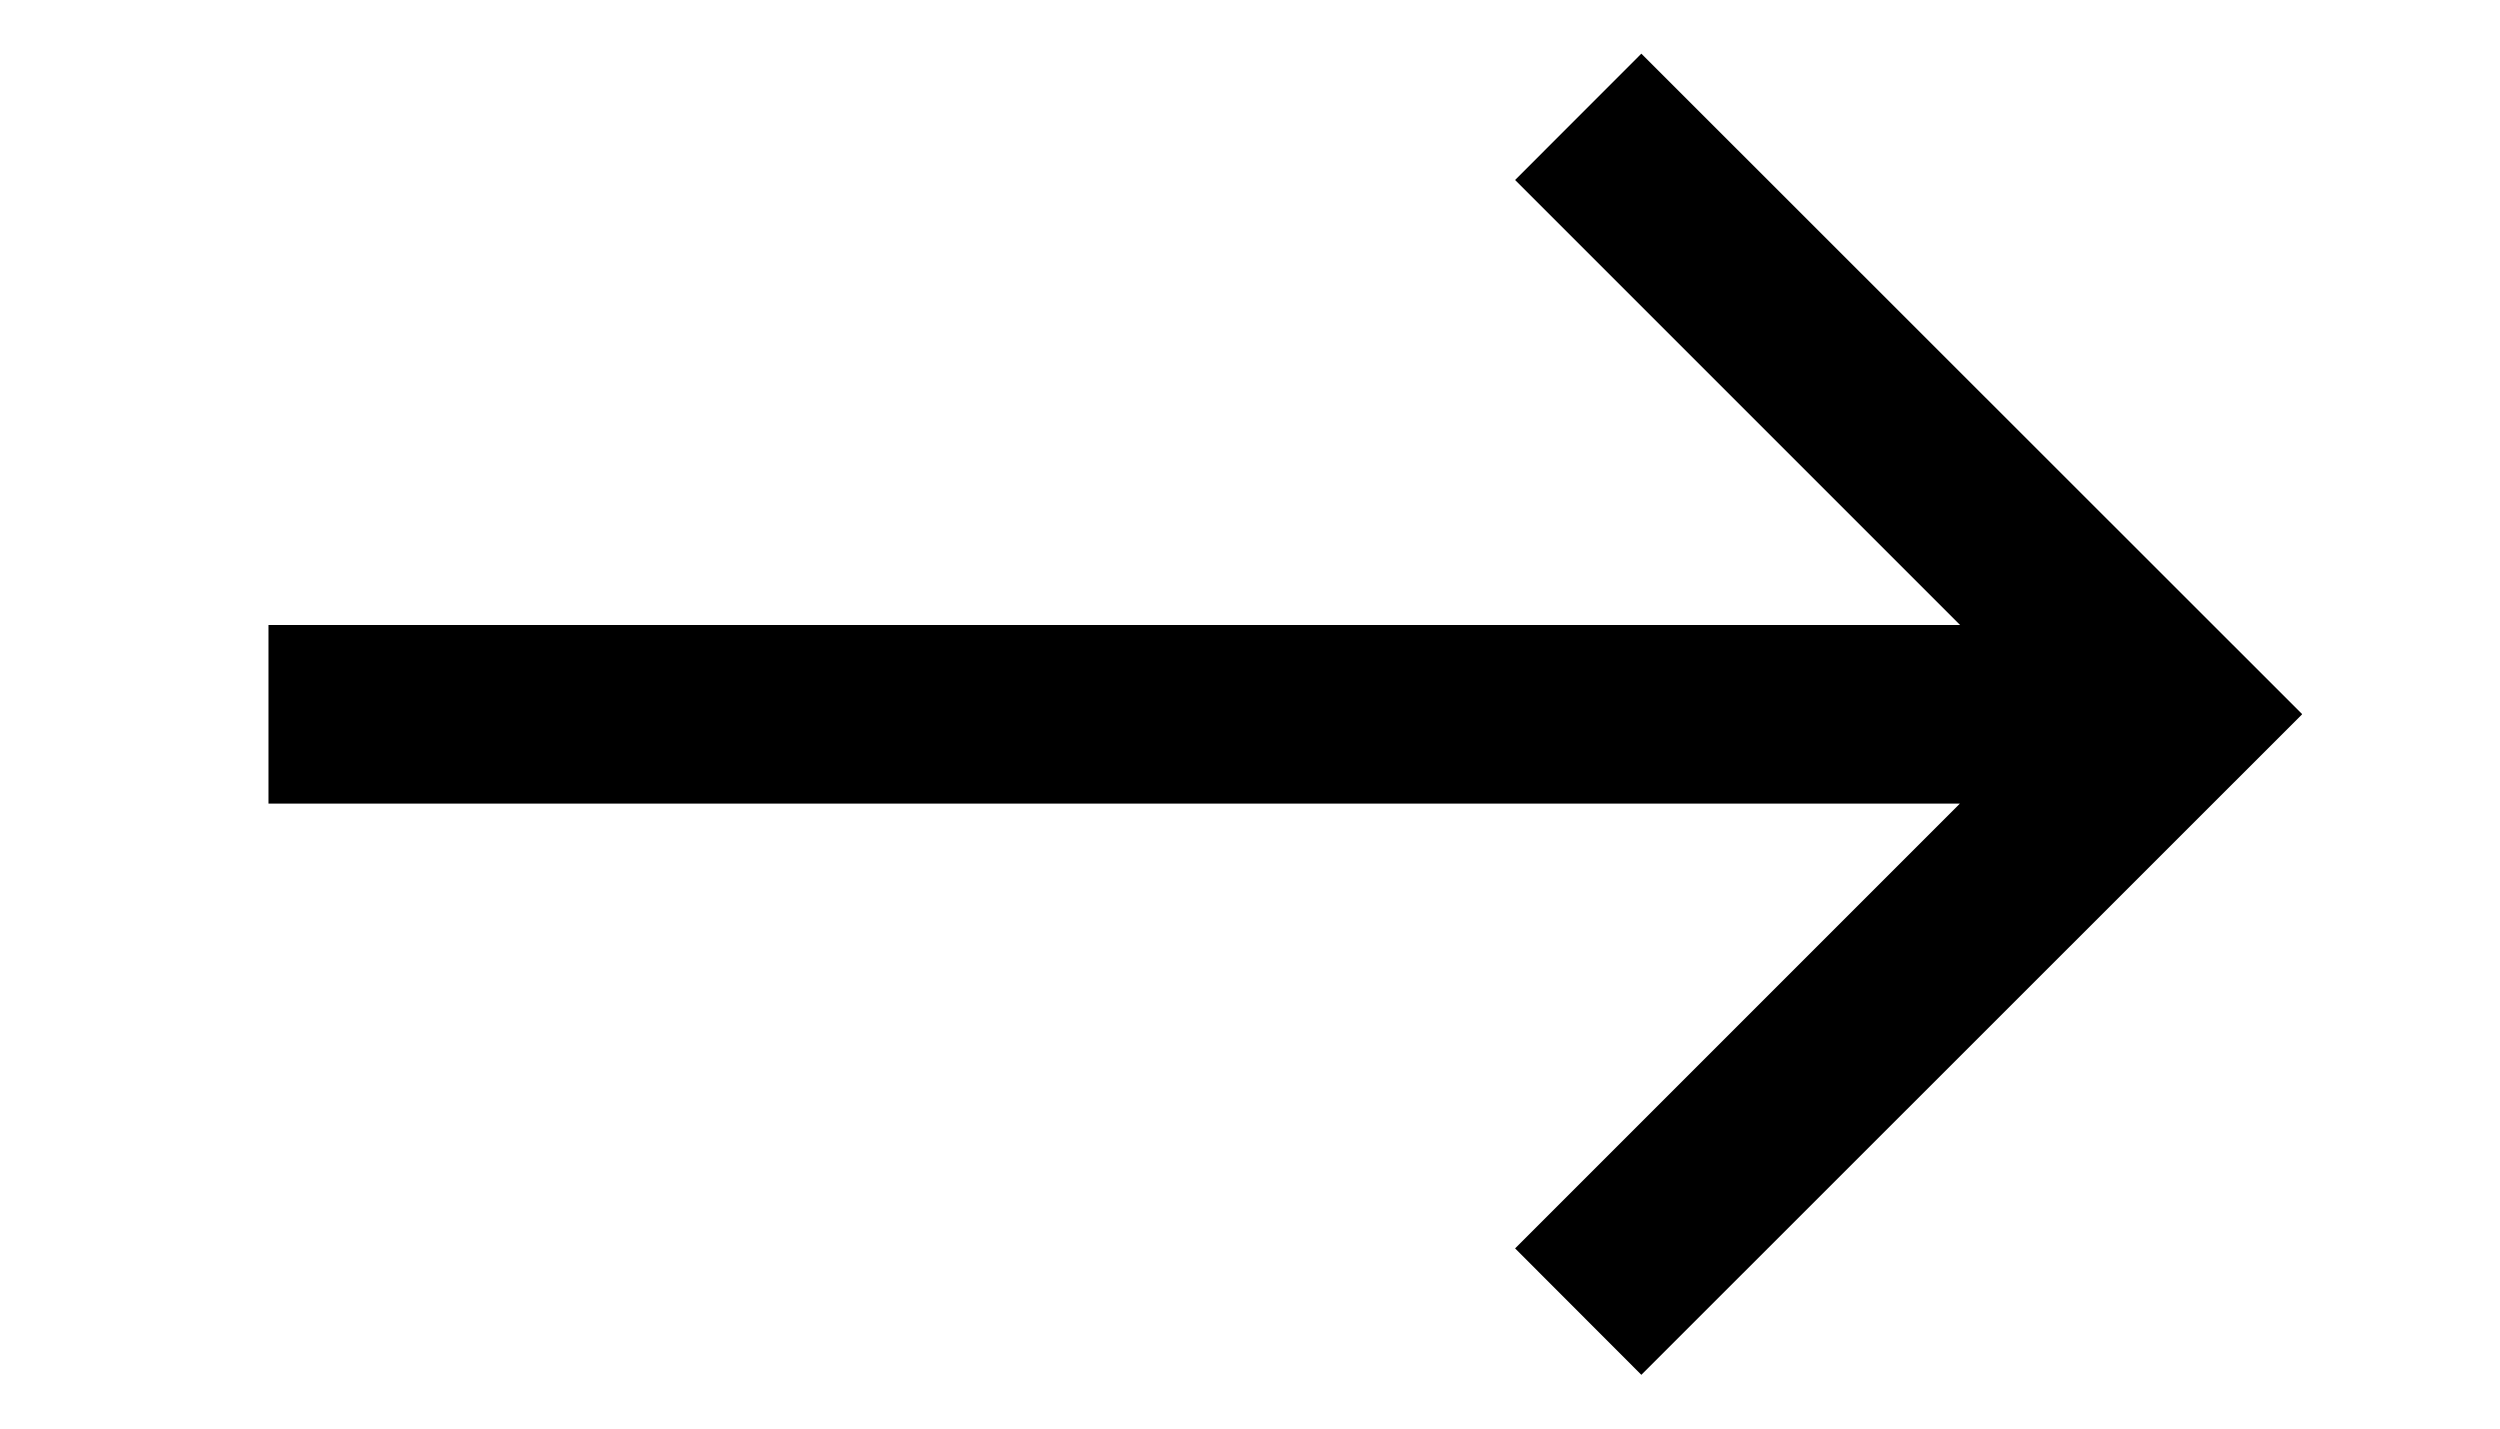 <?xml version="1.0" encoding="utf-8"?>
<!-- Generator: Adobe Illustrator 15.1.0, SVG Export Plug-In . SVG Version: 6.00 Build 0)  -->
<!DOCTYPE svg PUBLIC "-//W3C//DTD SVG 1.1//EN" "http://www.w3.org/Graphics/SVG/1.1/DTD/svg11.dtd">
<svg version="1.1" id="Ebene_1" xmlns="http://www.w3.org/2000/svg" xmlns:xlink="http://www.w3.org/1999/xlink" x="0px" y="0px"
	 width="28px" height="16px" viewBox="17.165 8.507 28 16" enable-background="new 17.165 8.507 28 16" xml:space="preserve">
<polygon points="42.948,16.504 35.548,9.108 34.134,10.523 39.118,15.507 20.172,15.507 20.172,17.507 39.116,17.507 34.134,22.489 
	35.548,23.905 42.948,16.508 42.946,16.506 "/>
</svg>
